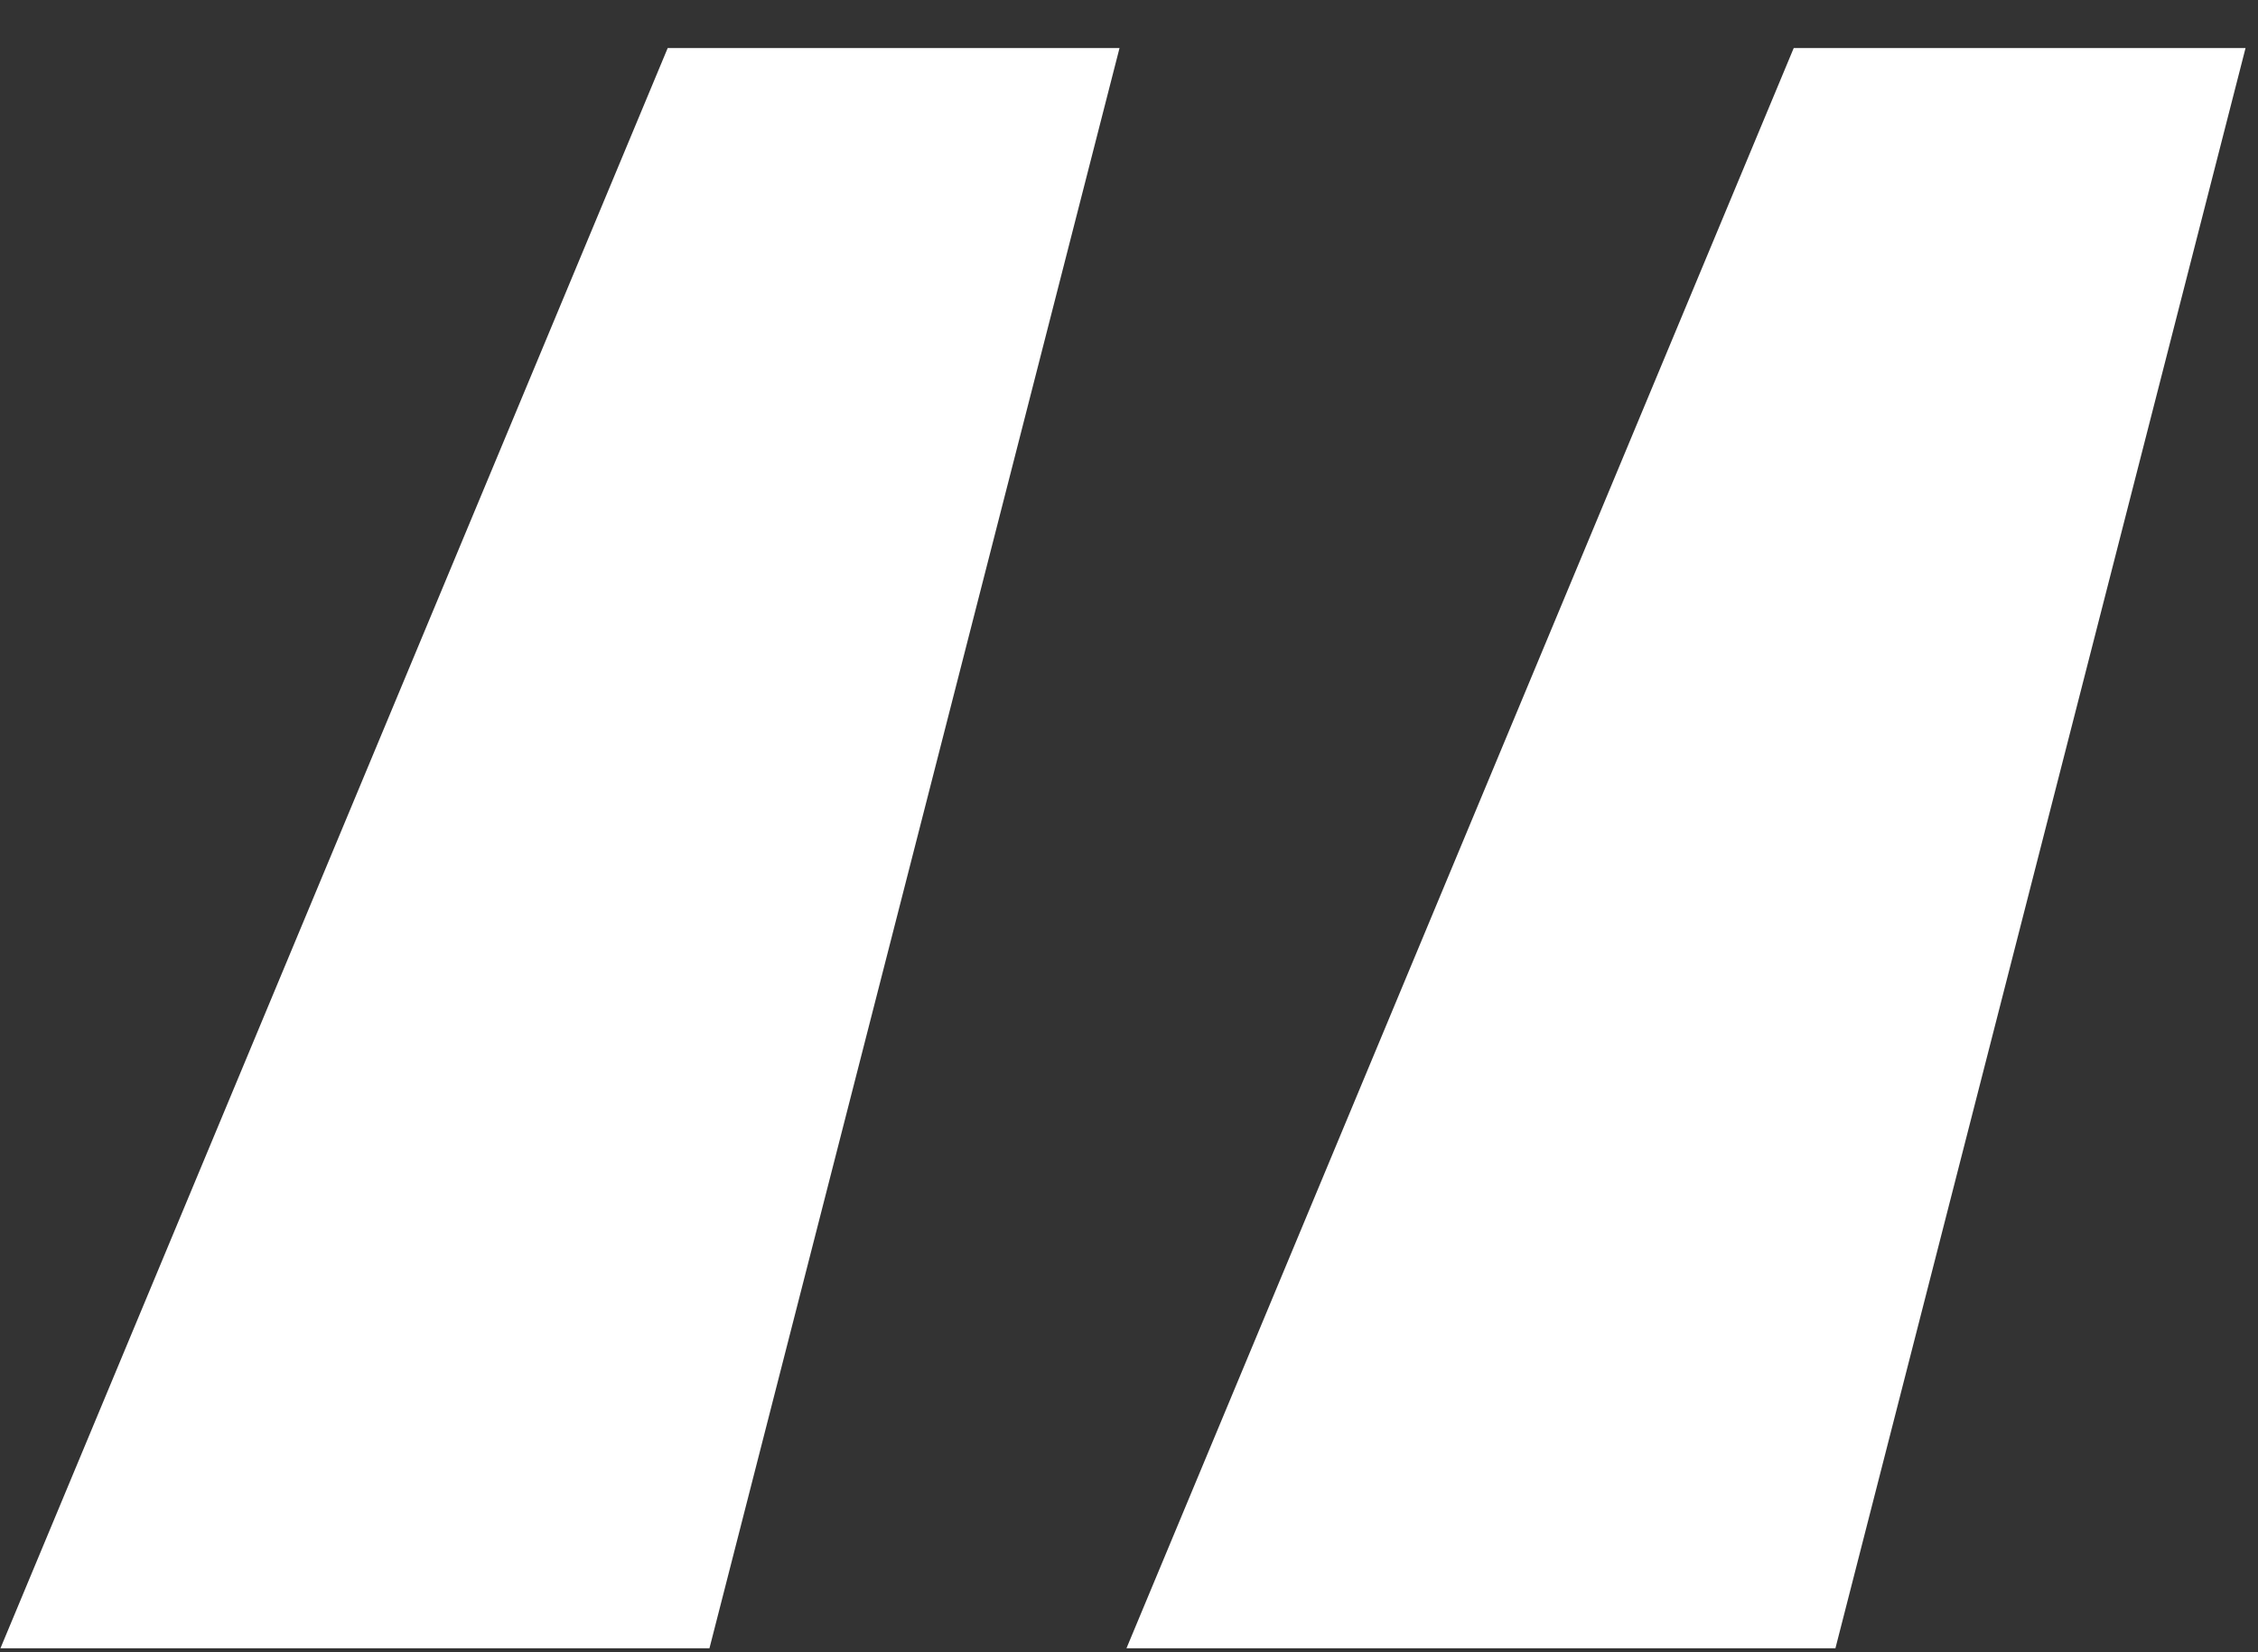 <svg width="41" height="30" viewBox="0 0 41 30" fill="none" xmlns="http://www.w3.org/2000/svg">
<rect x="0" y="0" width="41" height="30" fill="#333333" stroke="none"/>
<path d="M12.882 29.928H0.008L12.124 0.872H20.328L12.882 29.928ZM33.327 29.928H20.454L32.57 0.872H40.774L33.327 29.928Z" fill="white"/>
</svg>
